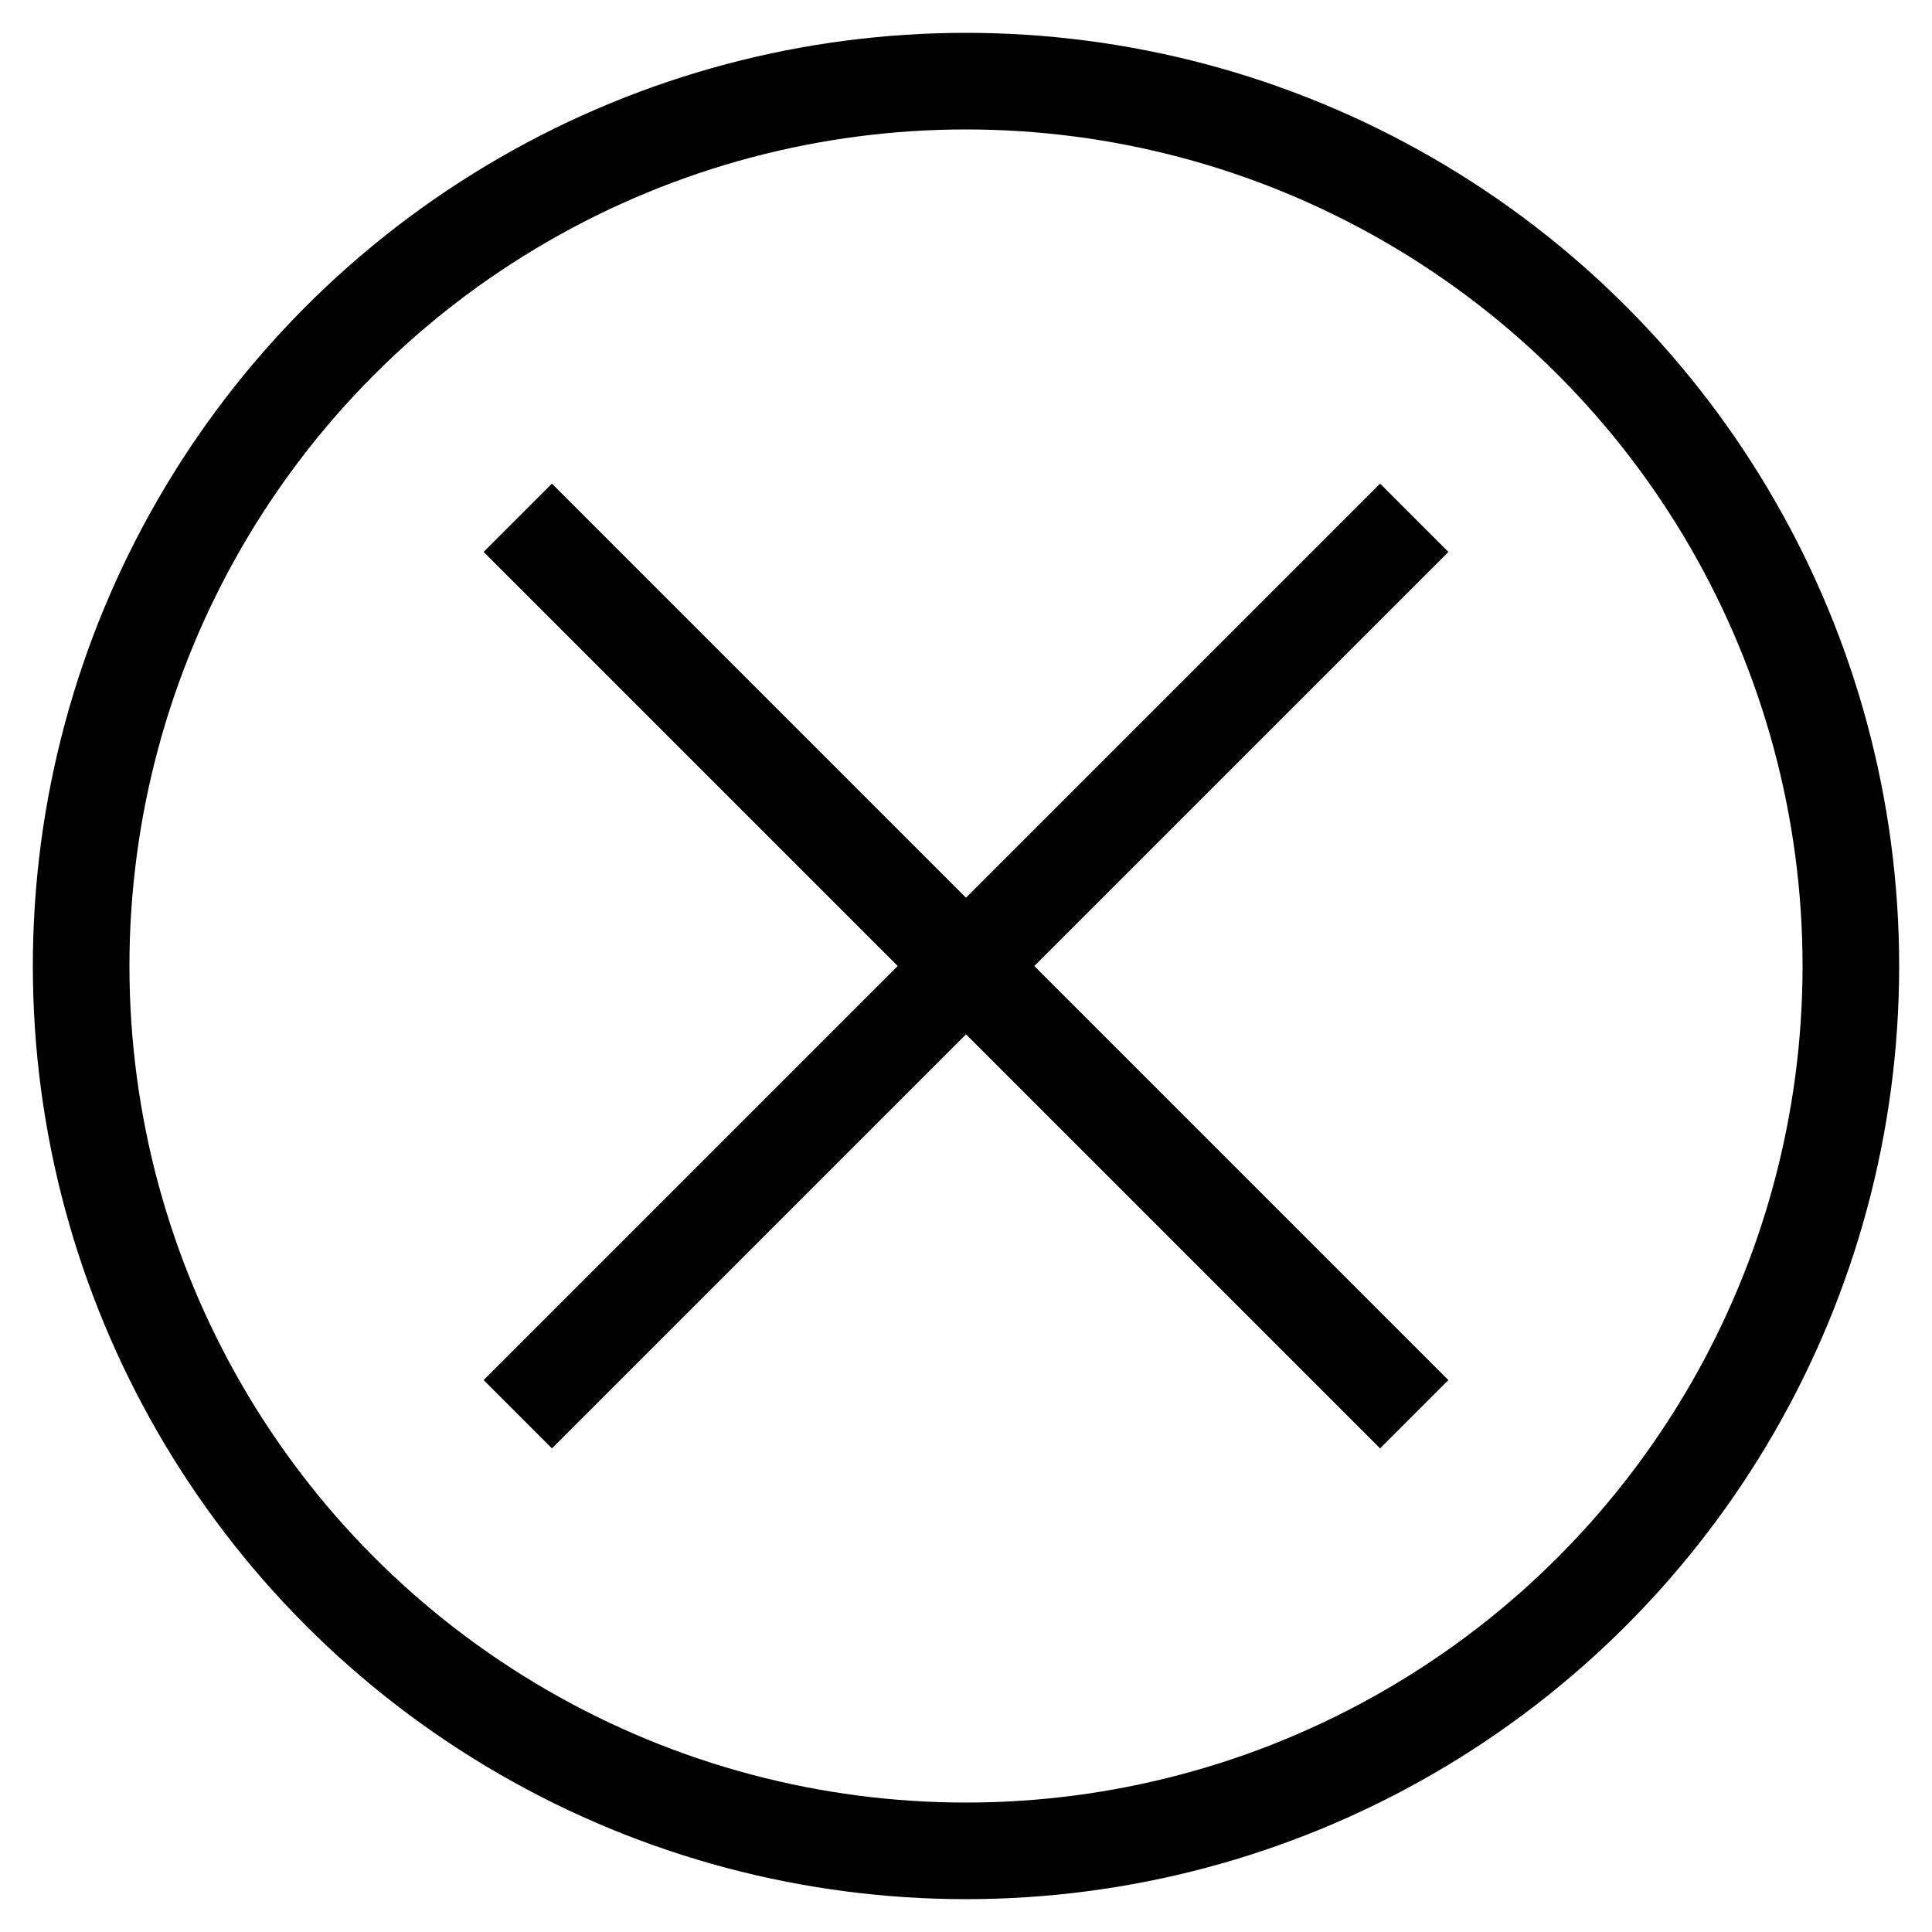 <svg width="20" height="20" viewBox="0 0 20 20" xmlns="http://www.w3.org/2000/svg">
  <circle cx="10" cy="10" r="9.16" fill="none" stroke="currentColor" />
  <line x1="14.64" y1="5.36" x2="5.36" y2="14.64" stroke="currentColor" />
  <line x1="14.64" y1="14.64" x2="5.36" y2="5.36" stroke="currentColor" />
</svg>
